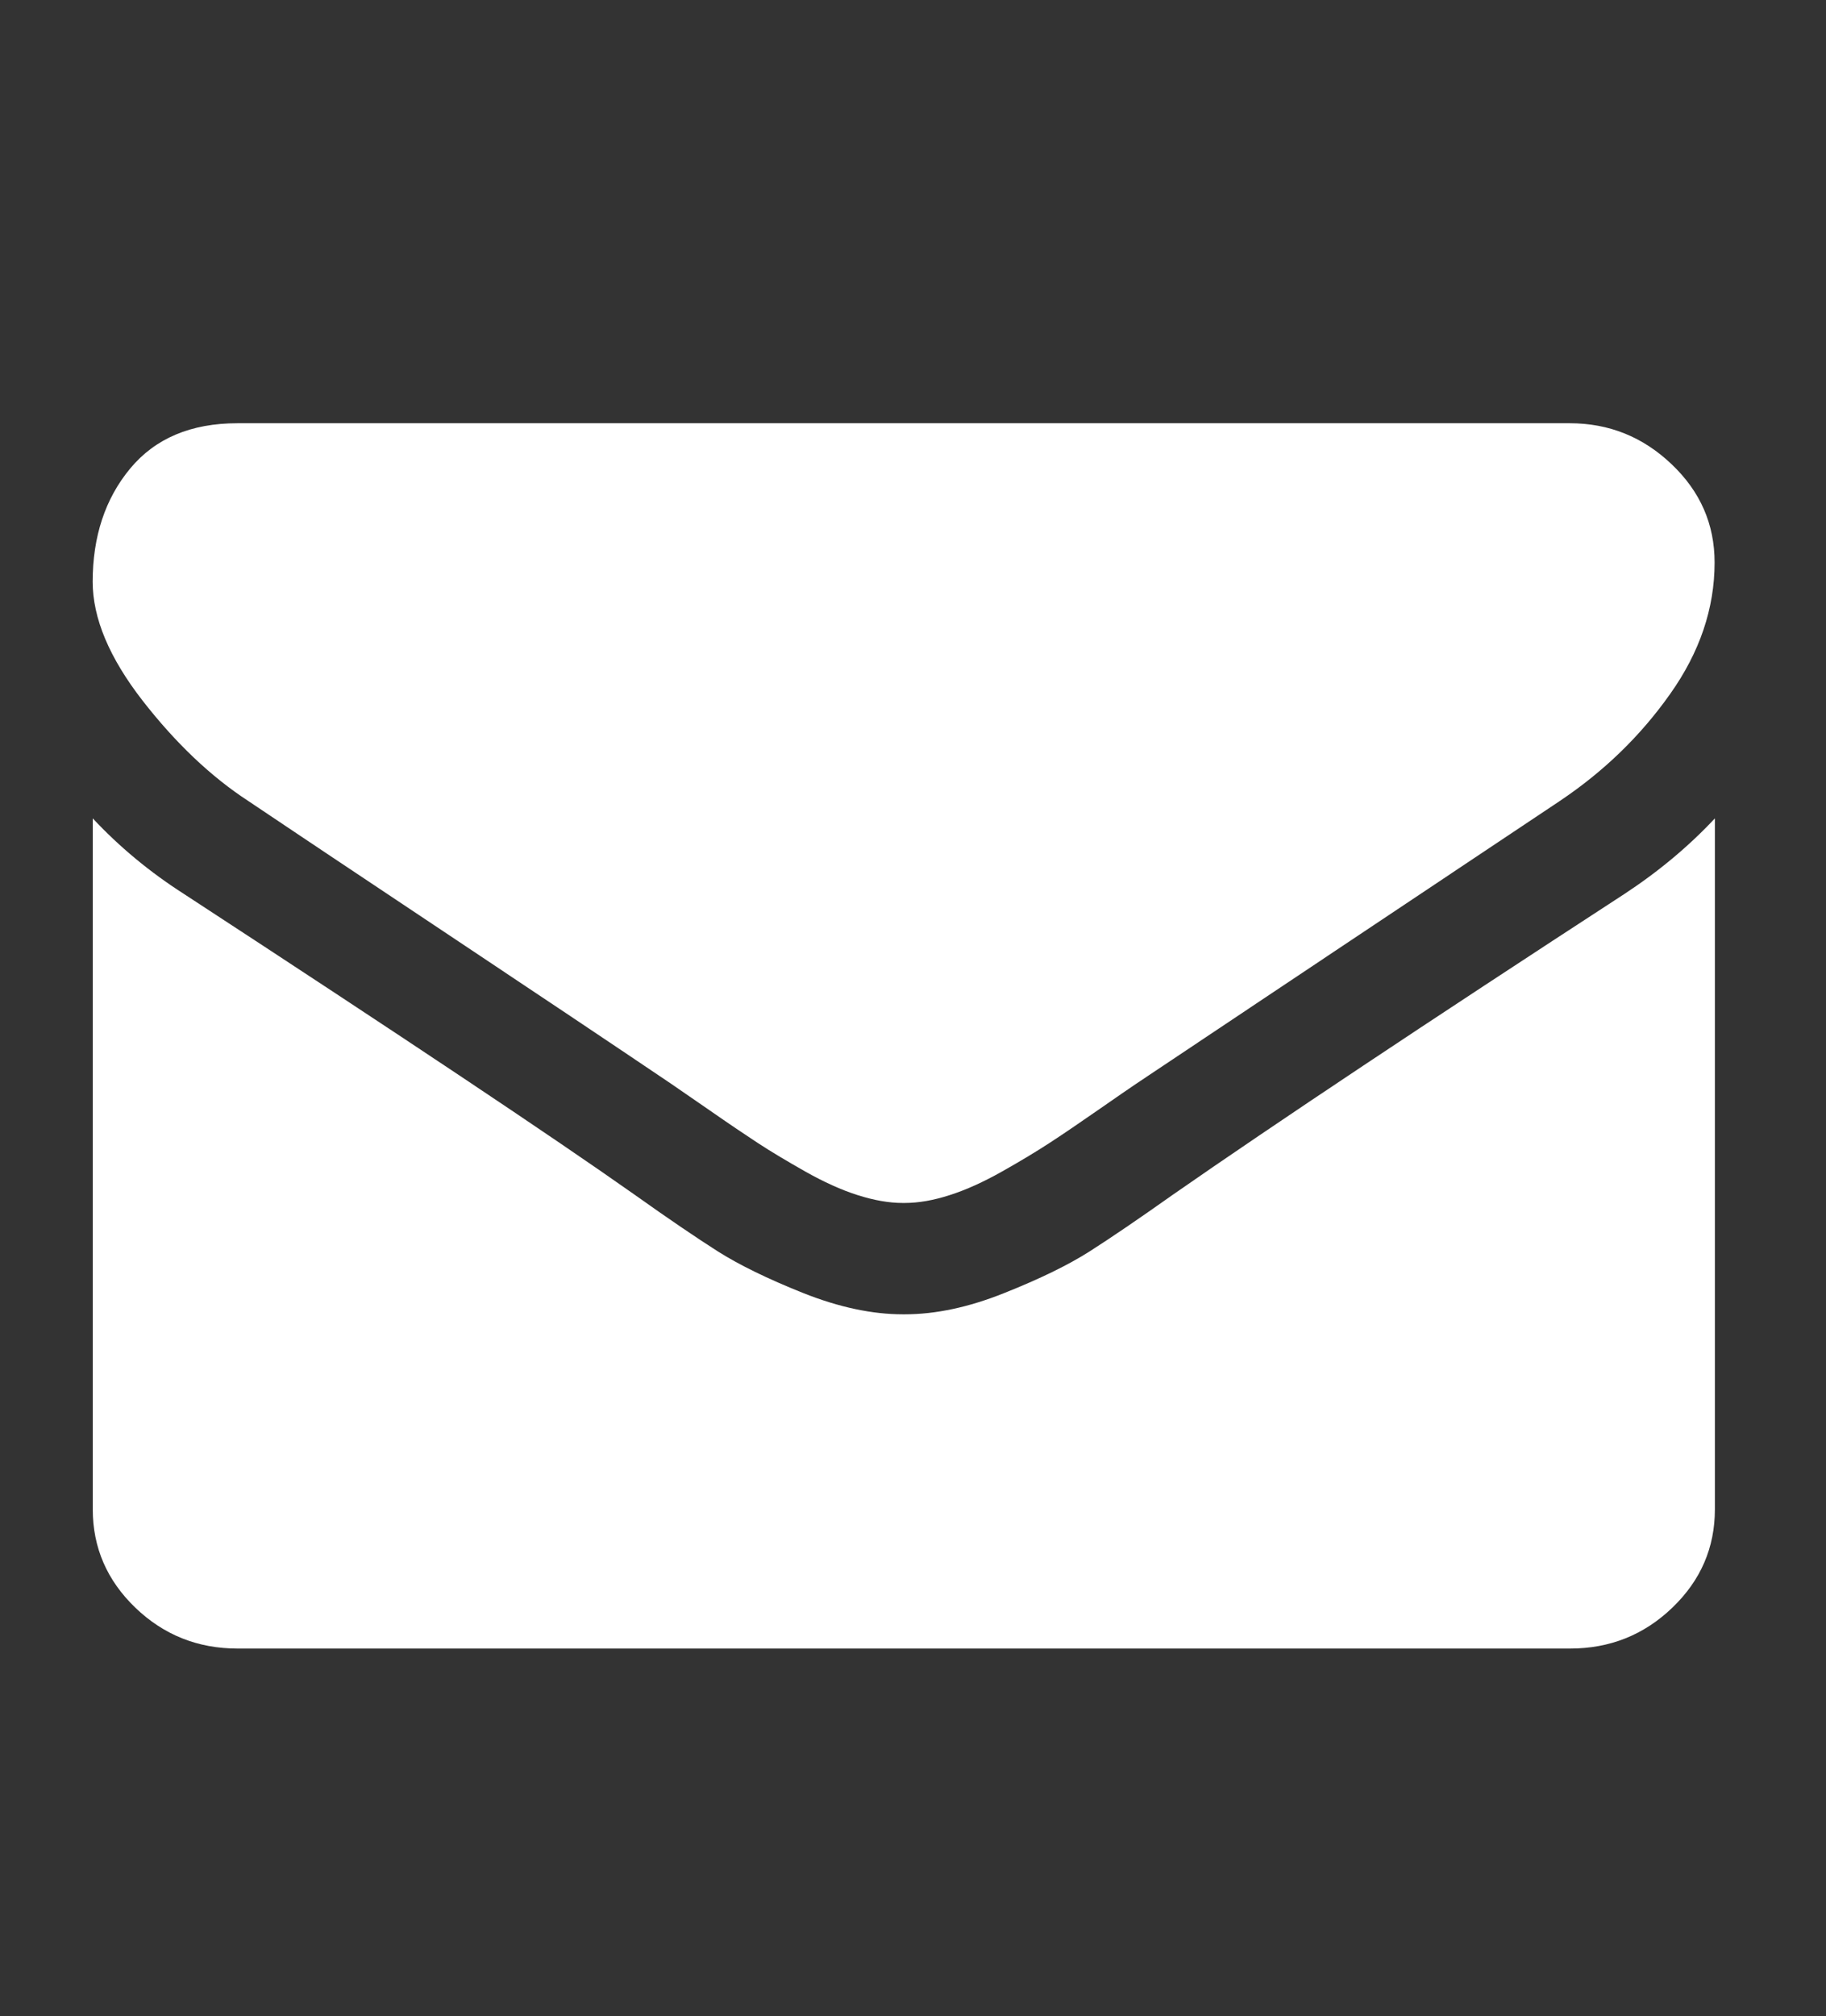 <?xml version="1.0" encoding="utf-8"?>
<!-- Generator: Adobe Illustrator 17.0.0, SVG Export Plug-In . SVG Version: 6.00 Build 0)  -->
<!DOCTYPE svg PUBLIC "-//W3C//DTD SVG 1.1//EN" "http://www.w3.org/Graphics/SVG/1.1/DTD/svg11.dtd">
<svg version="1.1" id="Capa_1" xmlns="http://www.w3.org/2000/svg" xmlns:xlink="http://www.w3.org/1999/xlink" x="0px" y="0px"
	 width="19.703px" height="21.745px" viewBox="0 0 19.703 21.745" enable-background="new 0 0 19.703 21.745" xml:space="preserve">
<rect x="0" y="0" width="19.703" height="21.745" fill="#333333" stroke="none"/>
<g>
	<g>
		<path fill="#FFFFFF" d="M2.68,8.64c0.222,0.15,0.889,0.596,2.002,1.337c1.113,0.741,1.966,1.312,2.559,1.712
			c0.065,0.044,0.203,0.139,0.415,0.286c0.211,0.147,0.388,0.266,0.527,0.357s0.309,0.192,0.508,0.305
			c0.199,0.112,0.386,0.197,0.562,0.253c0.176,0.056,0.339,0.085,0.488,0.085h0.009h0.01c0.15,0,0.313-0.028,0.488-0.085
			c0.176-0.056,0.363-0.141,0.562-0.253c0.199-0.112,0.368-0.214,0.508-0.305c0.14-0.091,0.316-0.21,0.527-0.357
			c0.211-0.147,0.35-0.242,0.415-0.286c0.599-0.4,2.122-1.417,4.571-3.05c0.476-0.319,0.872-0.703,1.191-1.155
			c0.319-0.45,0.479-0.923,0.479-1.417c0-0.413-0.154-0.766-0.465-1.061c-0.309-0.294-0.675-0.441-1.098-0.441H2.562
			c-0.501,0-0.887,0.163-1.157,0.488S1,5.787,1,6.274c0,0.394,0.18,0.821,0.537,1.281C1.895,8.015,2.276,8.377,2.68,8.64z"/>
		<path fill="#FFFFFF" d="M17.525,9.644c-2.135,1.389-3.756,2.468-4.864,3.238c-0.371,0.263-0.673,0.468-0.903,0.615
			c-0.231,0.147-0.538,0.297-0.923,0.45c-0.384,0.154-0.742,0.229-1.074,0.229h-0.01H9.743c-0.332,0-0.69-0.076-1.075-0.229
			c-0.384-0.153-0.692-0.304-0.923-0.45c-0.231-0.147-0.533-0.352-0.903-0.615c-0.879-0.62-2.497-1.699-4.854-3.238
			c-0.371-0.237-0.7-0.51-0.987-0.817v7.452c0,0.413,0.153,0.766,0.459,1.061c0.306,0.294,0.674,0.441,1.104,0.441h14.377
			c0.43,0,0.798-0.147,1.104-0.441c0.306-0.294,0.459-0.647,0.459-1.061V8.827C18.222,9.128,17.897,9.4,17.525,9.644z"/>
	</g>
</g>
</svg>
